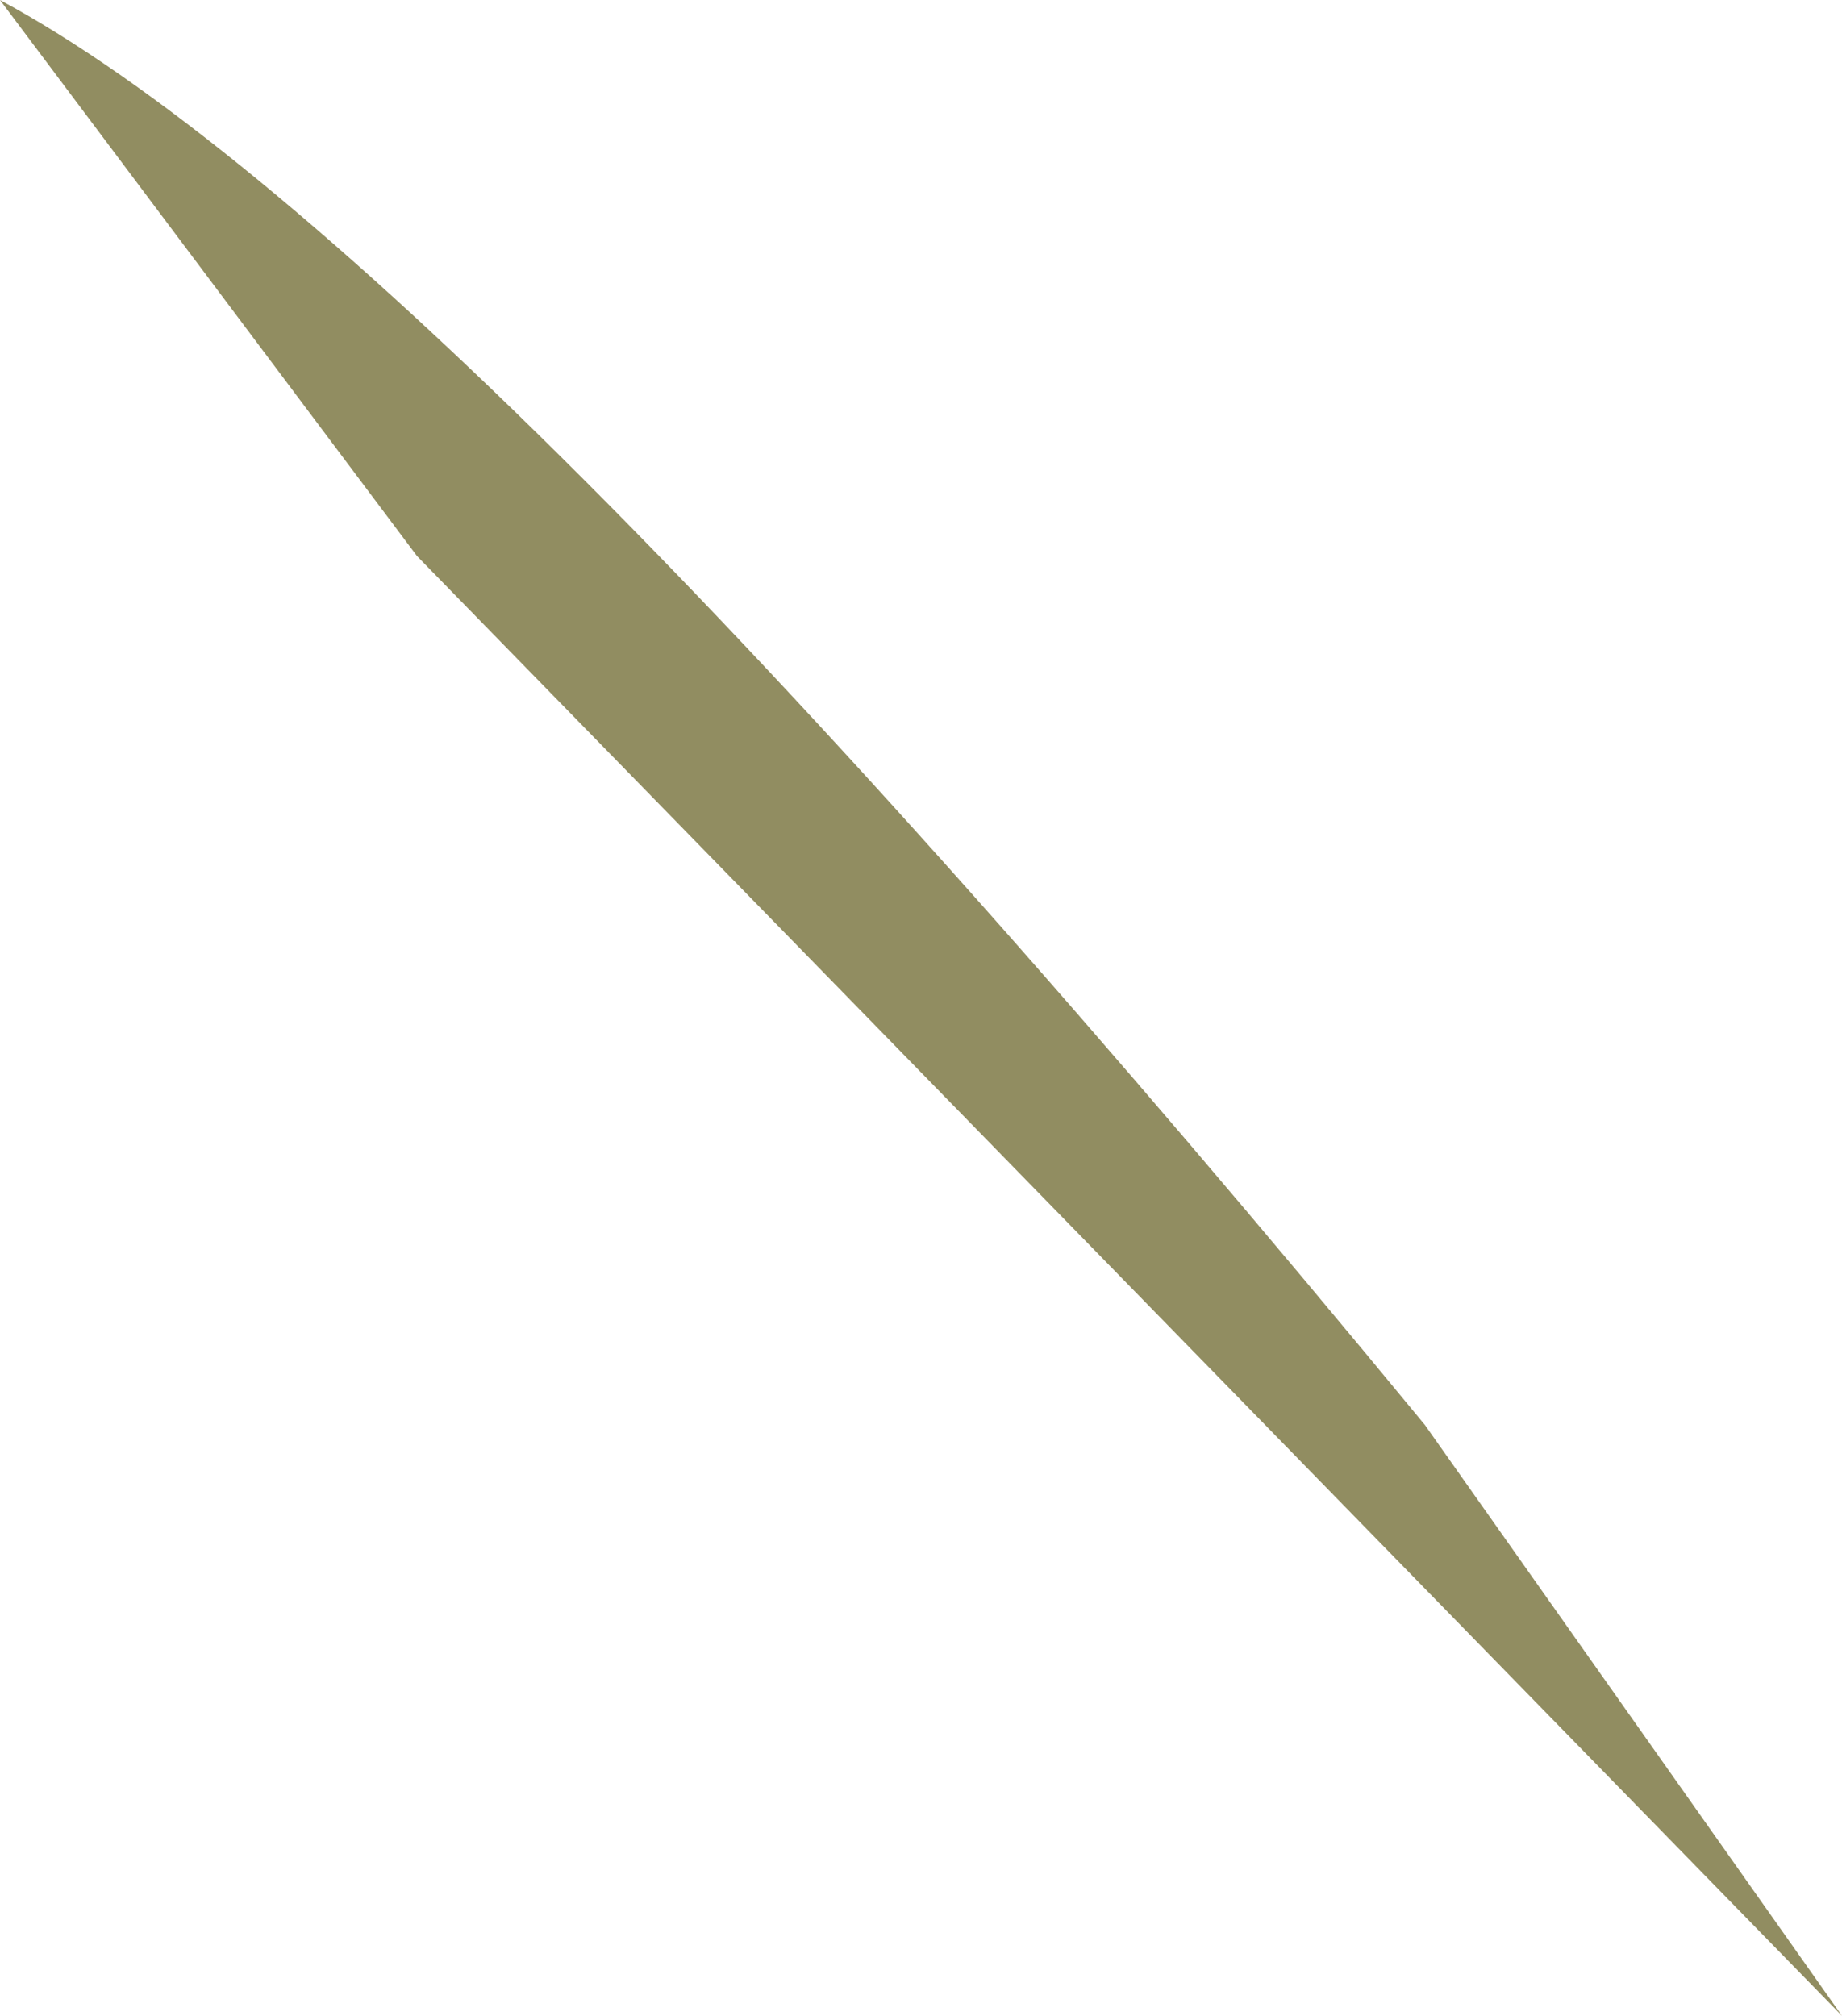 <?xml version="1.0" encoding="UTF-8" standalone="no"?>
<svg xmlns:xlink="http://www.w3.org/1999/xlink" height="2.9px" width="2.65px" xmlns="http://www.w3.org/2000/svg">
  <g transform="matrix(1.0, 0.0, 0.0, 1.0, -50.15, -24.45)">
    <path d="M50.75 25.25 L50.15 24.45 Q50.8 24.8 52.2 26.5 L52.8 27.35 50.75 25.25" fill="#918d61" fill-rule="evenodd" stroke="none"/>
  </g>
</svg>
